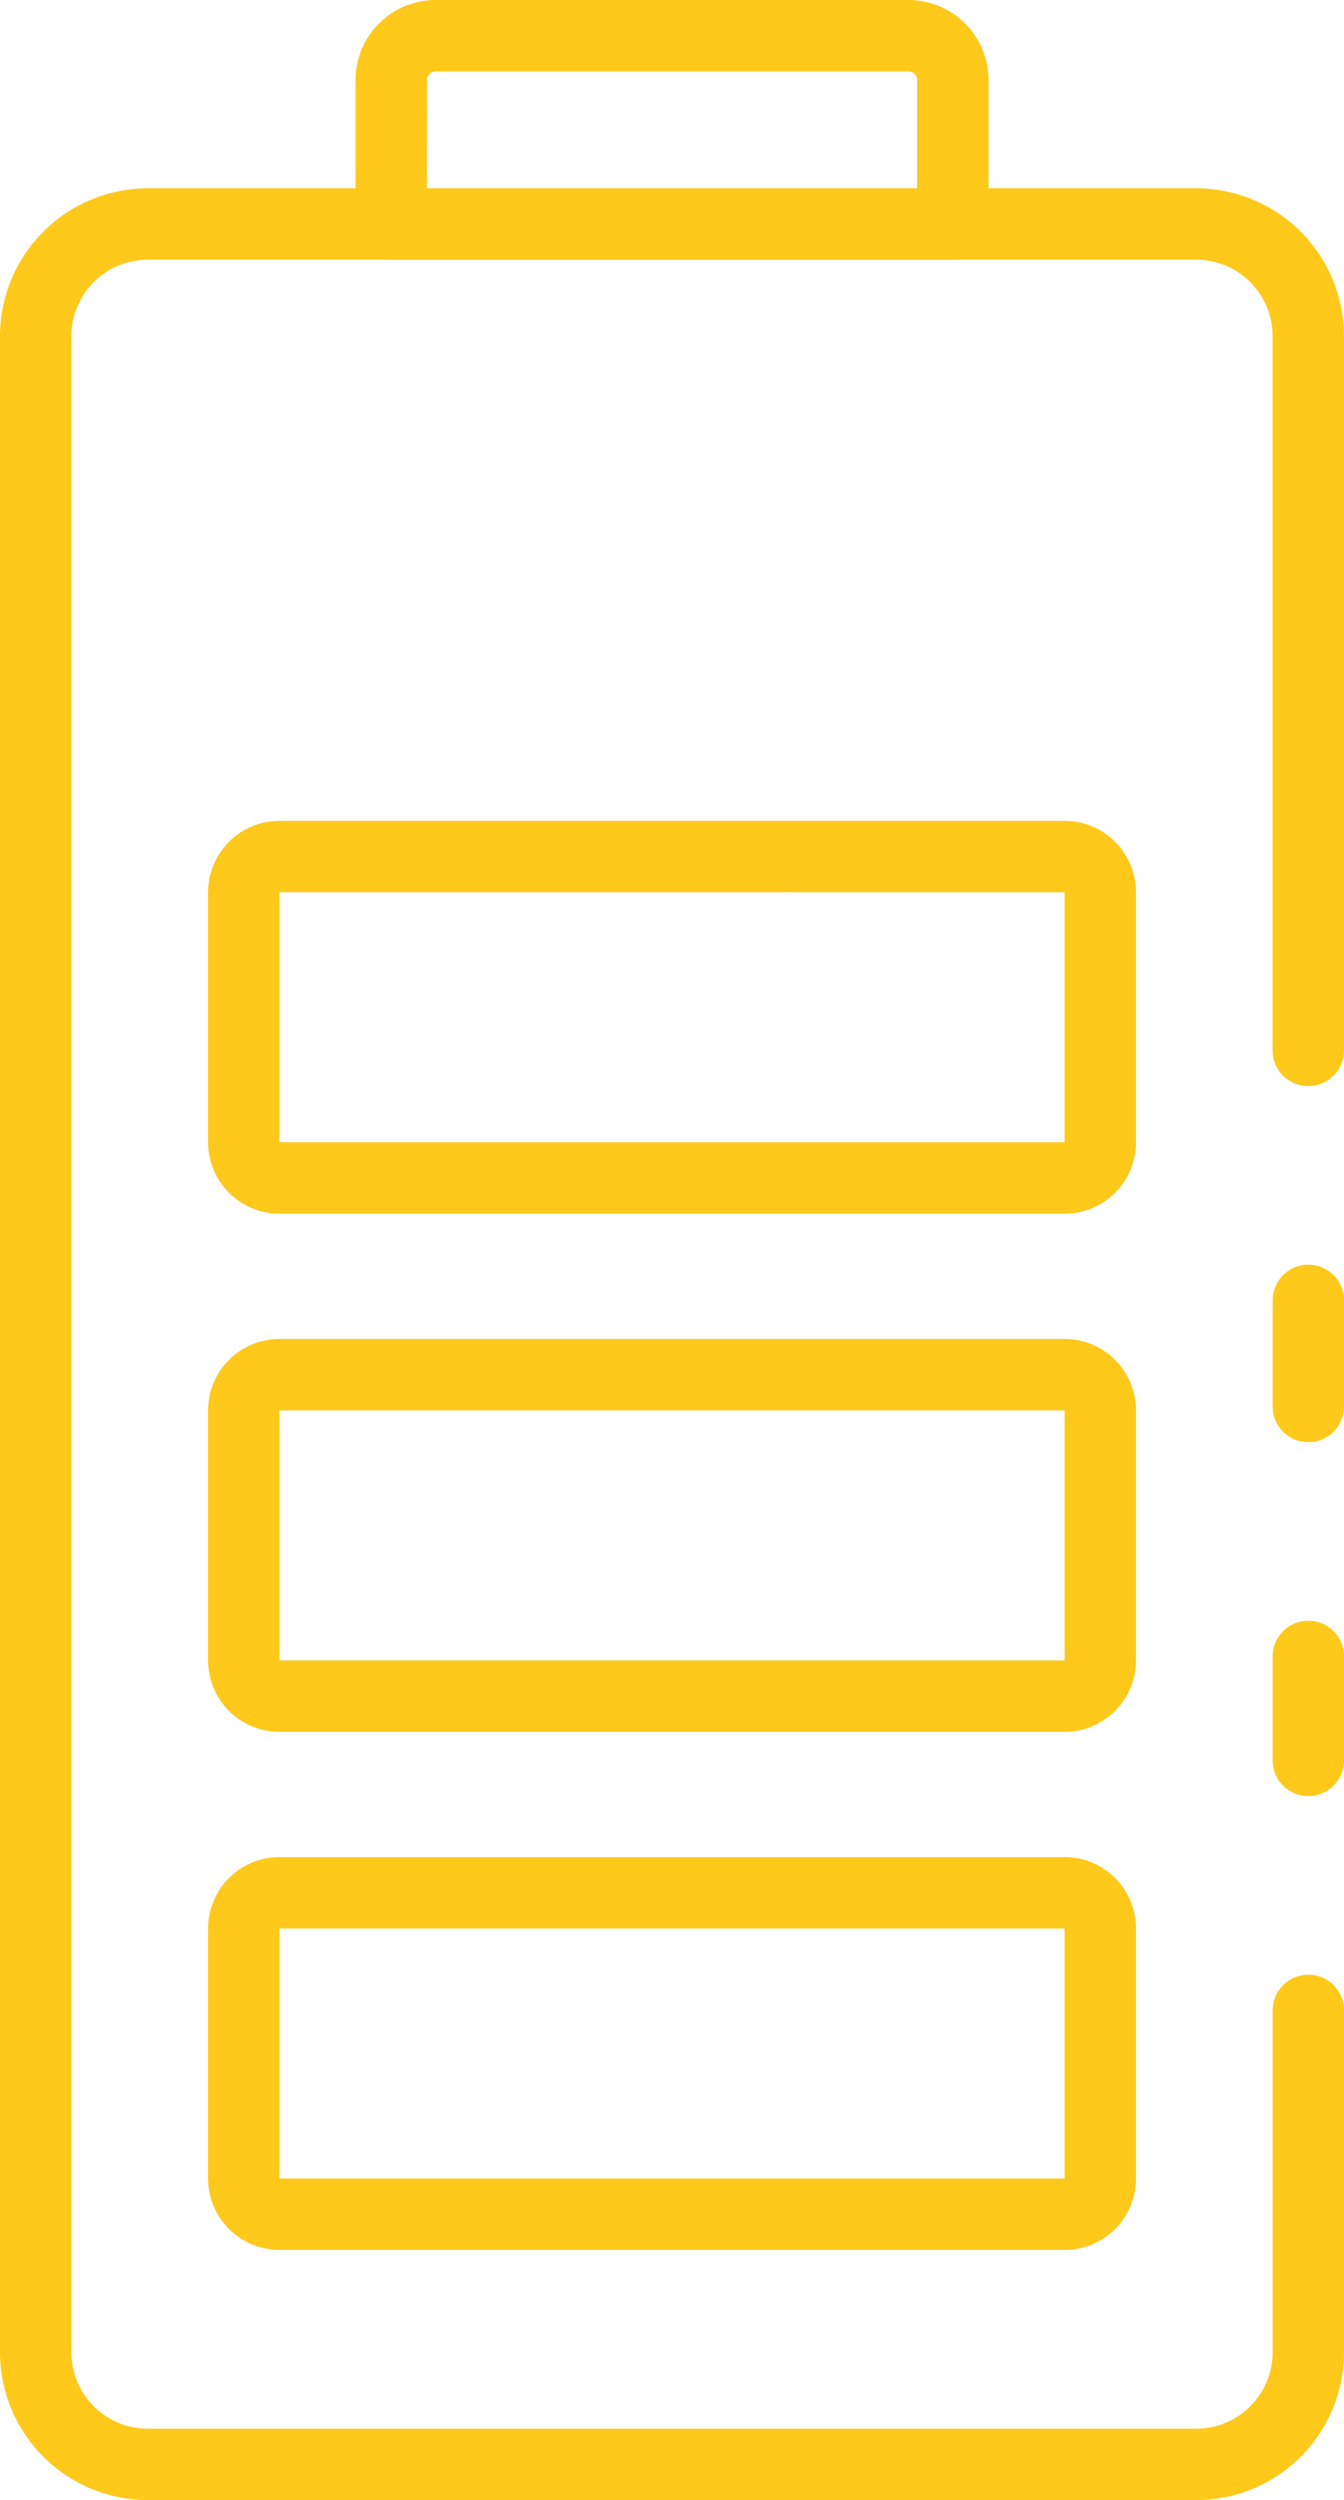 <svg xmlns="http://www.w3.org/2000/svg" width="27.885" height="51.833" viewBox="0 0 27.885 51.833">
  <g id="Slots_icon" data-name="Slots icon" transform="translate(-125.717 -13.893)">
    <path id="Path_544" data-name="Path 544" d="M373.185,331.523a.74.74,0,0,1-.74-.74v-2.155a.74.74,0,0,1,1.481,0v2.155A.74.74,0,0,1,373.185,331.523Z" transform="translate(-220.324 -280.392)" fill="#ffc91c"/>
    <path id="Path_545" data-name="Path 545" d="M150.537,98.3H128.782a3.068,3.068,0,0,1-3.065-3.065v-41.8a3.068,3.068,0,0,1,3.065-3.065h21.754a3.068,3.068,0,0,1,3.065,3.065V68.244a.74.74,0,1,1-1.481,0V53.435a1.586,1.586,0,0,0-1.585-1.585H128.782a1.586,1.586,0,0,0-1.584,1.585v41.8a1.586,1.586,0,0,0,1.584,1.585h21.754a1.586,1.586,0,0,0,1.585-1.585V88.148a.74.74,0,0,1,1.481,0v7.086A3.068,3.068,0,0,1,150.537,98.3Z" transform="translate(0 -32.573)" fill="#ffc91c"/>
    <path id="Path_546" data-name="Path 546" d="M373.185,262.586a.74.74,0,0,1-.74-.74v-2.2a.74.74,0,1,1,1.481,0v2.2A.74.74,0,0,1,373.185,262.586Z" transform="translate(-220.324 -218.792)" fill="#ffc91c"/>
    <path id="Path_547" data-name="Path 547" d="M207.03,19.281H195.376a.74.74,0,0,1-.74-.74V15.554a1.662,1.662,0,0,1,1.661-1.661h9.812a1.662,1.662,0,0,1,1.661,1.661v2.987A.741.741,0,0,1,207.03,19.281ZM196.117,17.8h10.172V15.554a.18.18,0,0,0-.18-.18H196.3a.18.18,0,0,0-.18.18h0Z" transform="translate(-61.543 0)" fill="#ffc91c"/>
    <path id="Path_548" data-name="Path 548" d="M183.825,381.822h-16.29a1.481,1.481,0,0,1-1.481-1.481v-5.183a1.481,1.481,0,0,1,1.481-1.481h16.29a1.481,1.481,0,0,1,1.481,1.481v5.183A1.481,1.481,0,0,1,183.825,381.822Zm-16.29-6.664v5.183h16.29v-5.183Z" transform="translate(-36.02 -321.281)" fill="#ffc91c"/>
    <path id="Path_549" data-name="Path 549" d="M183.825,281.442h-16.29a1.481,1.481,0,0,1-1.481-1.481v-5.183a1.481,1.481,0,0,1,1.481-1.481h16.29a1.481,1.481,0,0,1,1.481,1.481v5.183A1.481,1.481,0,0,1,183.825,281.442Zm-16.29-6.664v5.183h16.29v-5.183Z" transform="translate(-36.02 -231.643)" fill="#ffc91c"/>
    <path id="Path_550" data-name="Path 550" d="M183.825,181.063h-16.29a1.481,1.481,0,0,1-1.481-1.481V174.4a1.481,1.481,0,0,1,1.481-1.481h16.29a1.481,1.481,0,0,1,1.481,1.481v5.183A1.481,1.481,0,0,1,183.825,181.063Zm-16.29-6.664v5.183h16.29V174.4Z" transform="translate(-36.02 -142.007)" fill="#ffc91c"/>
  </g>
</svg>

